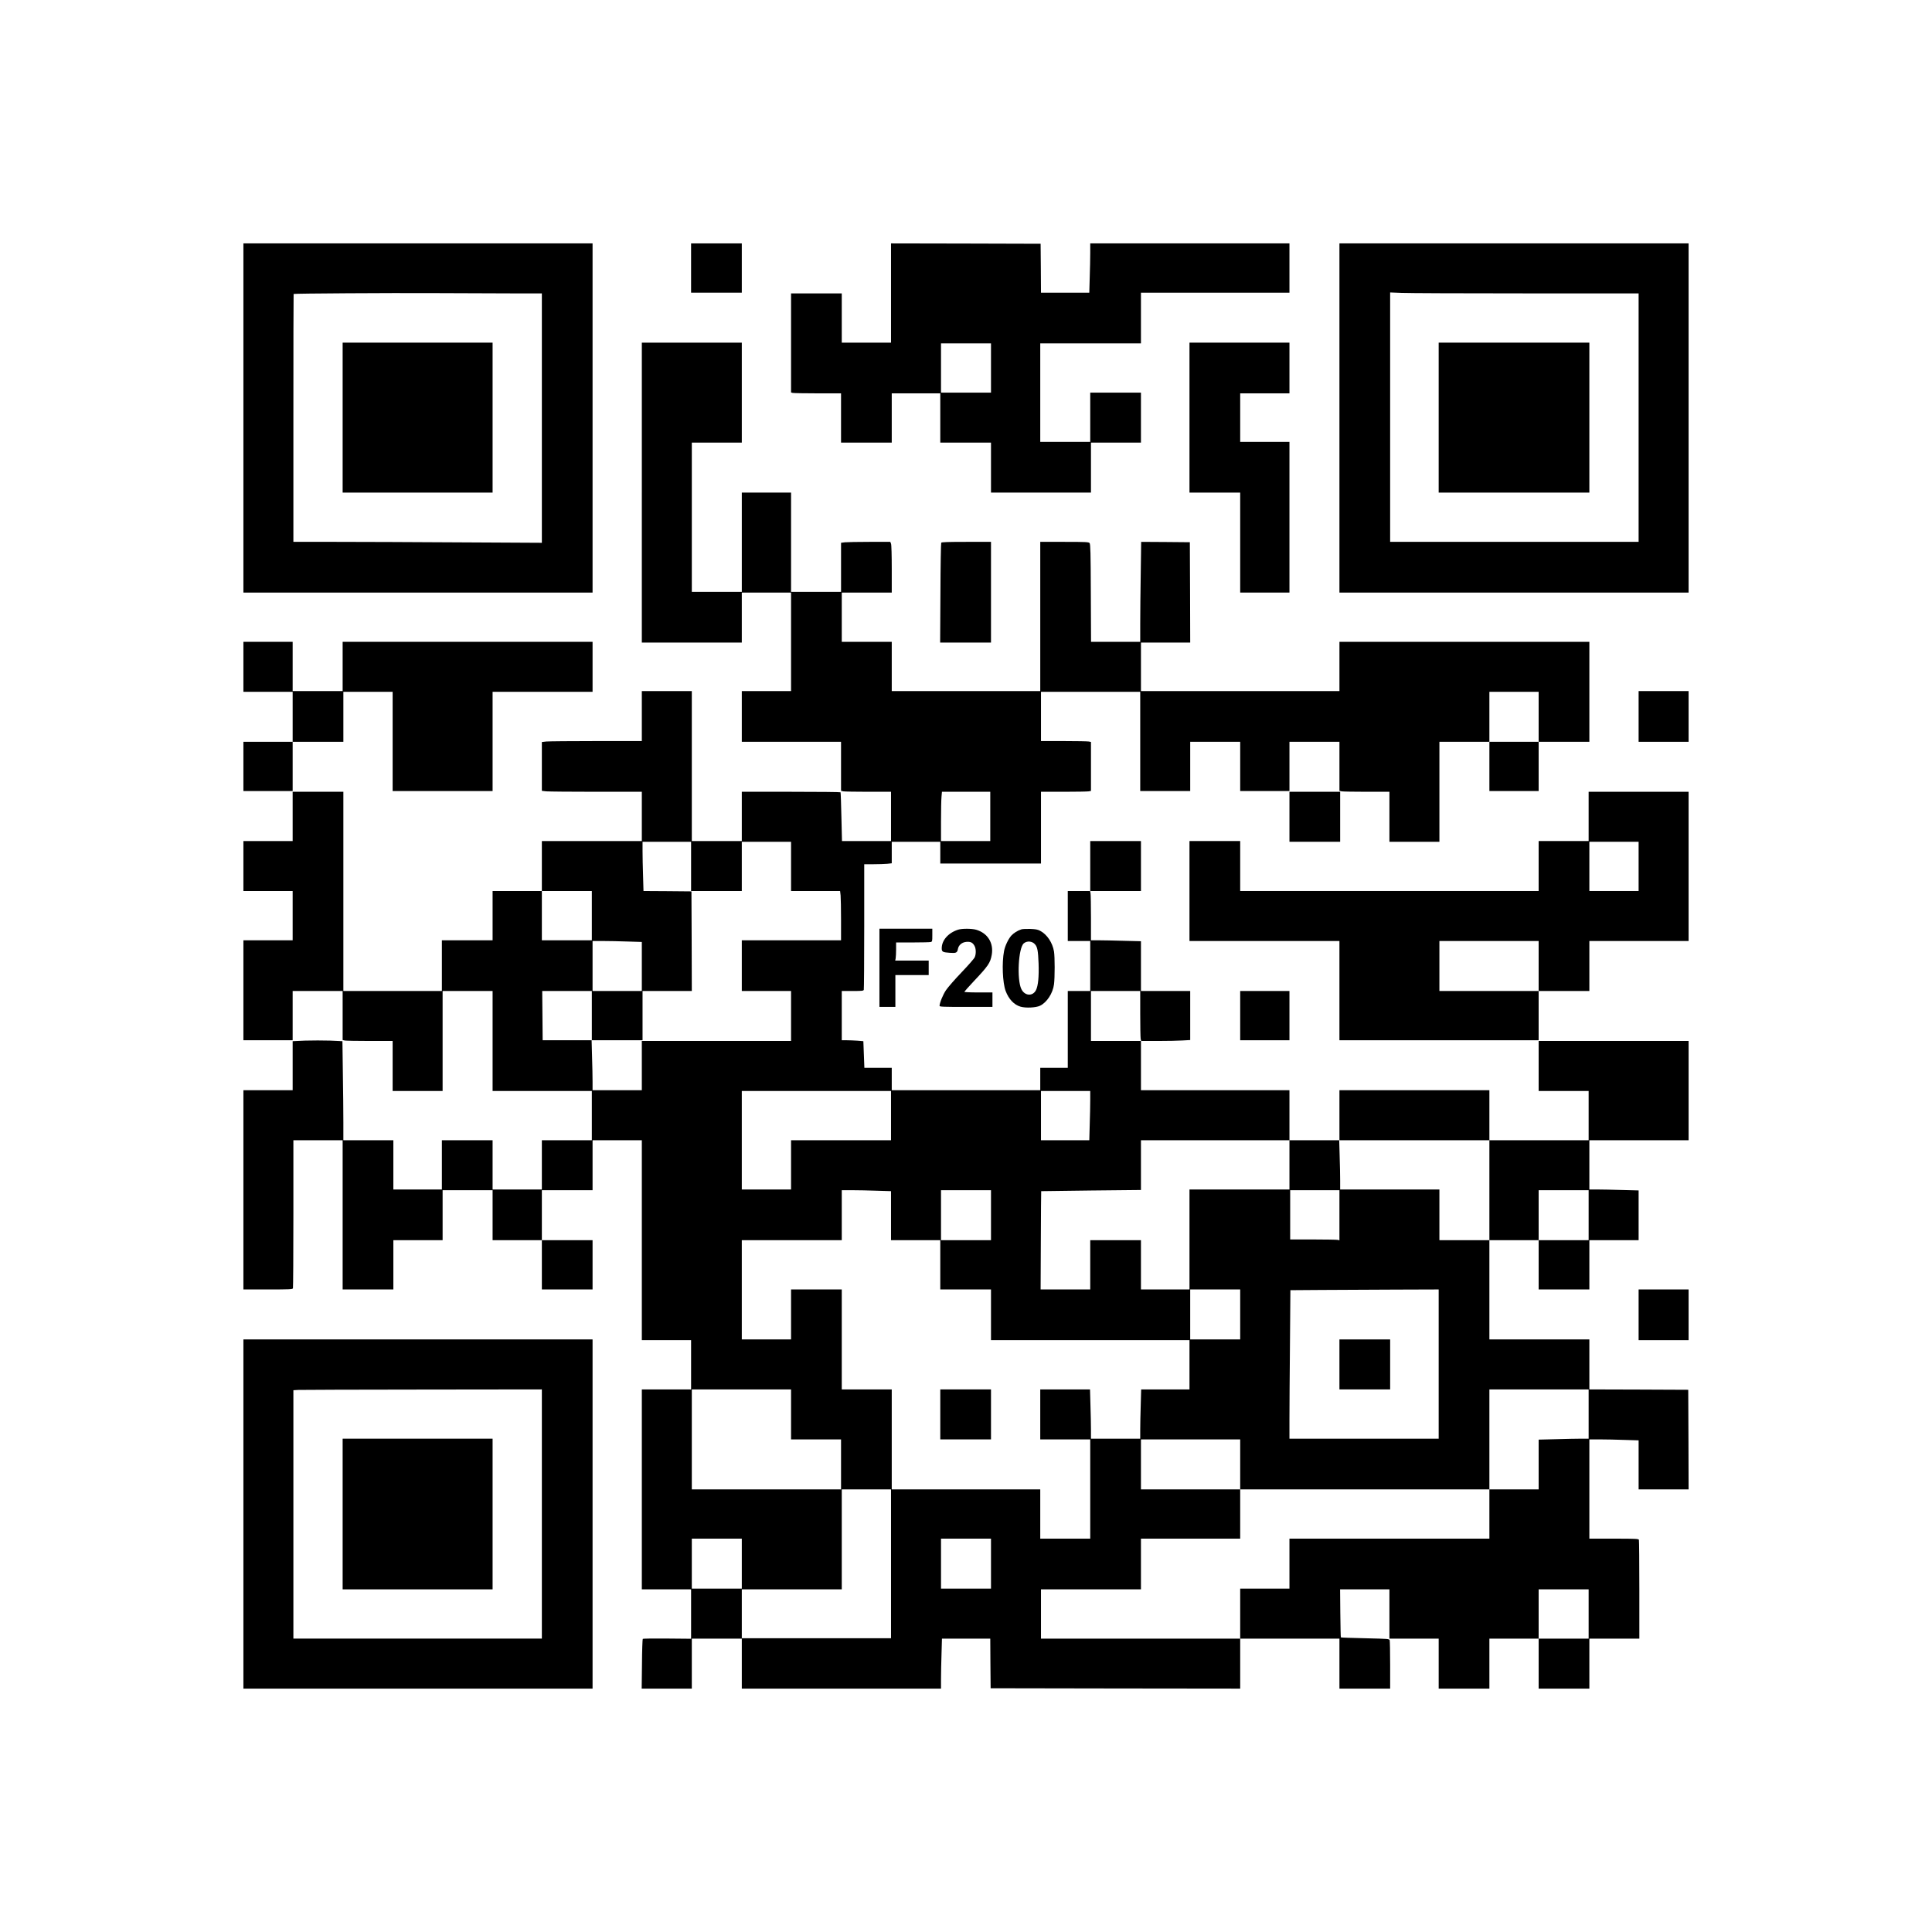 <?xml version="1.0" encoding="UTF-8" standalone="yes"?>
<svg version="1.0" xmlns="http://www.w3.org/2000/svg" width="2000pt" height="2000pt" viewBox="0 0 2667 2667" preserveAspectRatio="xMidYMid meet">
  <g transform="translate(0,2667) scale(0.1,-0.1)" fill="#000000" stroke="none">
    <path d="M3360 20900 l0 -2410 2410 0 2410 0 0 2410 0 2410 -2410 0 -2410 0 0
-2410z m3702 1720 l418 0 0 -1722 0 -1721 -1127 6 c-619 4 -1391 7 -1715 7
l-588 0 0 1710 c0 941 1 1711 3 1712 7 7 1338 15 1916 12 371 -2 863 -4 1093
-4z"/>
    <path d="M4730 20905 l0 -1035 1035 0 1035 0 0 1035 0 1035 -1035 0 -1035 0 0
-1035z"/>
    <path d="M9540 22970 l0 -340 350 0 350 0 0 340 0 340 -350 0 -350 0 0 -340z"/>
    <path d="M12300 22625 l0 -685 -340 0 -340 0 0 340 0 340 -350 0 -350 0 0
-684 0 -684 23 -6 c12 -3 167 -6 345 -6 l322 0 0 -340 0 -340 350 0 350 0 0
340 0 340 335 0 335 0 0 -340 0 -340 350 0 350 0 0 -345 0 -345 690 0 690 0 0
345 0 345 345 0 345 0 0 345 0 345 -350 0 -350 0 0 -340 0 -340 -345 0 -345 0
0 680 0 680 695 0 695 0 0 350 0 350 1025 0 1025 0 0 340 0 340 -1375 0 -1375
0 0 -128 c0 -71 -3 -224 -7 -340 l-6 -212 -333 0 -334 0 -2 338 -3 337 -1032
3 -1033 2 0 -685z m1380 -1035 l0 -340 -345 0 -345 0 0 340 0 340 345 0 345 0
0 -340z"/>
    <path d="M18490 20900 l0 -2410 2410 0 2410 0 0 2410 0 2410 -2410 0 -2410 0
0 -2410z m2573 1720 l1557 0 0 -1715 0 -1715 -1715 0 -1715 0 0 1722 0 1721
158 -6 c86 -4 858 -7 1715 -7z"/>
    <path d="M19860 20905 l0 -1035 1040 0 1040 0 0 1035 0 1035 -1040 0 -1040 0
0 -1035z"/>
    <path d="M8860 19870 l0 -2070 690 0 690 0 0 345 0 345 340 0 340 0 0 -680 0
-680 -340 0 -340 0 0 -350 0 -350 685 0 685 0 0 -339 0 -338 31 -7 c17 -3 173
-6 345 -6 l314 0 0 -340 0 -340 -339 0 -338 0 -8 333 c-4 182 -9 335 -12 340
-2 4 -310 7 -684 7 l-679 0 0 -340 0 -340 -345 0 -345 0 0 1035 0 1035 -345 0
-345 0 0 -345 0 -345 -629 0 c-345 0 -656 -3 -690 -6 l-61 -7 0 -337 0 -337
61 -7 c34 -3 345 -6 690 -6 l629 0 0 -340 0 -340 -690 0 -690 0 0 -345 0 -345
-340 0 -340 0 0 -340 0 -340 -350 0 -350 0 0 -350 0 -350 -680 0 -680 0 0
1375 0 1375 -350 0 -350 0 0 -340 0 -340 -340 0 -340 0 0 -345 0 -345 340 0
340 0 0 -340 0 -340 -340 0 -340 0 0 -690 0 -690 340 0 340 0 0 340 0 340 345
0 345 0 0 -339 0 -338 31 -7 c17 -3 173 -6 345 -6 l314 0 0 -345 0 -345 345 0
345 0 0 690 0 690 345 0 345 0 0 -690 0 -690 685 0 685 0 0 -340 0 -340 -345
0 -345 0 0 -340 0 -340 -340 0 -340 0 0 340 0 340 -350 0 -350 0 0 -340 0
-340 -335 0 -335 0 0 340 0 340 -345 0 -345 0 0 248 c0 137 -3 445 -7 684 l-6
435 -170 8 c-93 3 -248 3 -343 0 l-174 -8 0 -338 0 -339 -340 0 -340 0 0
-1375 0 -1375 339 0 c300 0 340 2 345 16 3 9 6 472 6 1030 l0 1014 340 0 340
0 0 -1030 0 -1030 350 0 350 0 0 340 0 340 340 0 340 0 0 345 0 345 345 0 345
0 0 -345 0 -345 340 0 340 0 0 -340 0 -340 350 0 350 0 0 340 0 340 -350 0
-350 0 0 345 0 345 350 0 350 0 0 345 0 345 340 0 340 0 0 -1380 0 -1380 340
0 340 0 0 -340 0 -340 -340 0 -340 0 0 -1380 0 -1380 340 0 340 0 0 -341 0
-341 -330 3 c-181 2 -333 0 -337 -5 -4 -4 -10 -160 -11 -347 l-4 -339 346 0
346 0 0 345 0 345 345 0 345 0 0 -345 0 -345 1375 0 1375 0 0 133 c0 74 3 229
7 345 l6 212 333 0 334 0 2 -342 3 -343 1723 -3 1722 -2 0 345 0 345 685 0
685 0 0 -345 0 -345 350 0 350 0 0 323 c0 177 -3 332 -6 343 -6 21 -11 21
-337 29 -183 4 -334 9 -337 12 -3 2 -6 153 -8 334 l-3 329 341 0 340 0 0 -340
0 -340 340 0 340 0 0 -345 0 -345 350 0 350 0 0 345 0 345 340 0 340 0 0 -345
0 -345 350 0 350 0 0 345 0 345 345 0 345 0 0 674 c0 371 -3 681 -6 690 -5 14
-45 16 -345 16 l-339 0 0 685 0 685 143 0 c79 0 232 -3 340 -7 l197 -6 0 -339
0 -338 345 0 345 0 -2 688 -3 687 -682 3 -683 2 0 345 0 345 -690 0 -690 0 0
685 0 685 340 0 340 0 0 -340 0 -340 350 0 350 0 0 340 0 340 340 0 340 0 0
343 0 344 -232 6 c-128 4 -281 7 -340 7 l-108 0 0 340 0 340 685 0 685 0 0
685 0 685 -1035 0 -1035 0 0 -345 0 -345 345 0 345 0 0 -340 0 -340 -685 0
-685 0 0 345 0 345 -1035 0 -1035 0 0 -345 0 -345 -345 0 -345 0 0 345 0 345
-1025 0 -1025 0 0 340 0 340 233 0 c129 0 282 3 340 7 l107 6 0 339 0 338
-340 0 -340 0 0 343 0 344 -242 6 c-133 4 -288 7 -345 7 l-103 0 0 309 c0 170
-3 323 -6 340 l-6 31 351 0 351 0 0 345 0 345 -350 0 -350 0 0 -345 0 -345
-155 0 -155 0 0 -345 0 -345 155 0 155 0 0 -345 0 -345 -155 0 -155 0 0 -530
0 -530 -190 0 -190 0 0 -155 0 -155 -1025 0 -1025 0 0 155 0 155 -189 0 -189
0 -7 184 -7 183 -82 7 c-44 3 -111 6 -148 6 l-68 0 0 340 0 340 149 0 c127 0
150 2 155 16 3 9 6 402 6 875 l0 859 129 0 c70 0 156 3 190 6 l61 7 0 148 0
149 335 0 335 0 0 -150 0 -150 695 0 695 0 0 495 0 495 314 0 c172 0 328 3
345 6 l31 6 0 338 0 338 -31 6 c-17 3 -173 6 -345 6 l-314 0 0 340 0 340 685
0 685 0 0 -685 0 -685 345 0 345 0 0 340 0 340 345 0 345 0 0 -340 0 -340 340
0 340 0 0 340 0 340 345 0 345 0 0 -339 0 -338 31 -7 c17 -3 173 -6 345 -6
l314 0 0 -345 0 -345 345 0 345 0 0 690 0 690 345 0 345 0 0 -340 0 -340 340
0 340 0 0 340 0 340 350 0 350 0 0 690 0 690 -1725 0 -1725 0 0 -340 0 -340
-1370 0 -1370 0 0 335 0 335 340 0 340 0 -2 693 -3 692 -336 3 -336 2 -6 -437
c-4 -240 -7 -550 -7 -690 l0 -253 -339 0 -340 0 -3 673 c-2 553 -5 677 -17
690 -12 15 -49 17 -347 17 l-334 0 0 -1030 0 -1030 -1025 0 -1025 0 0 340 0
340 -345 0 -345 0 0 340 0 340 345 0 345 0 0 324 c0 187 -4 336 -10 350 l-10
26 -287 0 c-159 0 -312 -3 -340 -6 l-53 -7 0 -338 0 -339 -345 0 -345 0 0 685
0 685 -340 0 -340 0 0 -685 0 -685 -345 0 -345 0 0 1030 0 1030 345 0 345 0 0
690 0 690 -690 0 -690 0 0 -2070z m12380 -3095 l0 -345 -340 0 -340 0 0 345 0
345 340 0 340 0 0 -345z m-7570 -1375 l0 -340 -340 0 -340 0 0 273 c0 149 3
302 7 340 l6 67 333 0 334 0 0 -340z m-4130 -690 l0 -340 350 0 350 0 0 340 0
340 340 0 340 0 0 -340 0 -340 339 0 338 0 7 -61 c3 -34 6 -187 6 -340 l0
-279 -685 0 -685 0 0 -350 0 -350 340 0 340 0 0 -345 0 -345 -1030 0 -1030 0
0 -340 0 -340 -340 0 -340 0 0 118 c0 65 -3 221 -7 345 l-6 227 -338 0 -338 0
-3 340 -3 340 343 0 342 0 0 -340 0 -340 350 0 350 0 0 340 0 340 340 0 340 0
-2 688 -3 687 -331 3 -331 2 -6 212 c-4 116 -7 269 -7 340 l0 128 335 0 335 0
0 -340z m-1370 -680 l0 -340 -345 0 -345 0 0 340 0 340 345 0 345 0 0 -340z
m493 -357 l197 -6 0 -339 0 -338 -340 0 -340 0 0 345 0 345 143 0 c79 0 232
-3 340 -7z m7077 -997 c0 -172 3 -328 6 -345 l7 -31 -347 0 -346 0 0 345 0
345 340 0 340 0 0 -314z m-3440 -1406 l0 -340 -690 0 -690 0 0 -340 0 -340
-340 0 -340 0 0 680 0 680 1030 0 1030 0 0 -340z m2750 218 c0 -68 -3 -221 -7
-340 l-6 -218 -334 0 -333 0 0 340 0 340 340 0 340 0 0 -122z m2750 -898 l0
-340 -690 0 -690 0 0 -690 0 -690 -335 0 -335 0 0 340 0 340 -350 0 -350 0 0
-340 0 -340 -342 0 -343 0 3 677 c1 372 4 678 5 680 2 1 312 5 690 9 l687 7 0
344 0 343 1025 0 1025 0 0 -340z m2760 -350 l0 -690 -345 0 -345 0 0 350 0
350 -685 0 -685 0 0 123 c0 67 -3 220 -7 340 l-6 217 1036 0 1037 0 0 -690z
m-8457 -7 l197 -6 0 -339 0 -338 340 0 340 0 0 -340 0 -340 350 0 350 0 0
-350 0 -350 1370 0 1370 0 0 -340 0 -340 -333 0 -334 0 -6 -217 c-4 -120 -7
-273 -7 -340 l0 -123 -340 0 -340 0 0 123 c0 67 -3 220 -7 340 l-6 217 -344 0
-343 0 0 -345 0 -345 345 0 345 0 0 -685 0 -685 -345 0 -345 0 0 340 0 340
-1025 0 -1025 0 0 690 0 690 -345 0 -345 0 0 690 0 690 -350 0 -350 0 0 -345
0 -345 -340 0 -340 0 0 685 0 685 690 0 690 0 0 345 0 345 143 0 c79 0 232 -3
340 -7z m1577 -338 l0 -345 -345 0 -345 0 0 345 0 345 345 0 345 0 0 -345z
m4810 -1 l0 -346 -22 6 c-13 3 -166 6 -340 6 l-318 0 0 340 0 340 340 0 340 0
0 -346z m3440 1 l0 -345 -345 0 -345 0 0 345 0 345 345 0 345 0 0 -345z
m-4810 -1370 l0 -345 -345 0 -345 0 0 345 0 345 345 0 345 0 0 -345z m2740
-685 l0 -1030 -1030 0 -1030 0 0 273 c0 151 3 612 7 1025 l6 752 421 3 c232 1
692 3 1024 5 l602 2 0 -1030z m-8940 -695 l0 -345 345 0 345 0 0 -345 0 -345
-1030 0 -1030 0 0 690 0 690 685 0 685 0 0 -345z m11010 5 l0 -340 -103 0
c-57 0 -212 -3 -345 -7 l-242 -6 0 -344 0 -343 -340 0 -340 0 0 -340 0 -340
-1380 0 -1380 0 0 -345 0 -345 -340 0 -340 0 0 -345 0 -345 -1375 0 -1375 0 0
340 0 340 690 0 690 0 0 350 0 350 685 0 685 0 0 340 0 340 -685 0 -685 0 0
345 0 345 685 0 685 0 0 -345 0 -345 1720 0 1720 0 0 690 0 690 685 0 685 0 0
-340z m-9630 -2067 l0 -1028 -1030 0 -1030 0 0 338 0 337 690 0 690 0 0 690 0
690 340 0 340 0 0 -1027z m-2060 2 l0 -345 -345 0 -345 0 0 345 0 345 345 0
345 0 0 -345z m3440 0 l0 -345 -345 0 -345 0 0 345 0 345 345 0 345 0 0 -345z
m8250 -695 l0 -340 -345 0 -345 0 0 340 0 340 345 0 345 0 0 -340z"/>
    <path d="M12980 7145 l0 -345 350 0 350 0 0 345 0 345 -350 0 -350 0 0 -345z"/>
    <path d="M18490 7835 l0 -345 350 0 350 0 0 345 0 345 -350 0 -350 0 0 -345z"/>
    <path d="M16420 20905 l0 -1035 350 0 350 0 0 -690 0 -690 340 0 340 0 0 1040
0 1040 -340 0 -340 0 0 335 0 335 340 0 340 0 0 350 0 350 -690 0 -690 0 0
-1035z"/>
    <path d="M12993 19178 c-4 -7 -10 -320 -11 -695 l-4 -683 351 0 351 0 0 695 0
695 -339 0 c-261 0 -342 -3 -348 -12z"/>
    <path d="M3360 17465 l0 -345 340 0 340 0 0 -345 0 -345 -340 0 -340 0 0 -340
0 -340 340 0 340 0 0 340 0 340 350 0 350 0 0 345 0 345 340 0 340 0 0 -685 0
-685 690 0 690 0 0 685 0 685 690 0 690 0 0 345 0 345 -1725 0 -1725 0 0 -340
0 -340 -345 0 -345 0 0 340 0 340 -340 0 -340 0 0 -345z"/>
    <path d="M22620 16780 l0 -350 345 0 345 0 0 350 0 350 -345 0 -345 0 0 -350z"/>
    <path d="M17800 15395 l0 -345 350 0 350 0 0 345 0 345 -350 0 -350 0 0 -345z"/>
    <path d="M21930 15400 l0 -340 -345 0 -345 0 0 -345 0 -345 -2060 0 -2060 0 0
345 0 345 -350 0 -350 0 0 -690 0 -690 1035 0 1035 0 0 -685 0 -685 1375 0
1375 0 0 340 0 340 350 0 350 0 0 345 0 345 685 0 685 0 0 1030 0 1030 -690 0
-690 0 0 -340z m690 -690 l0 -340 -340 0 -340 0 0 340 0 340 340 0 340 0 0
-340z m-1380 -1375 l0 -345 -685 0 -685 0 0 345 0 345 685 0 685 0 0 -345z"/>
    <path d="M12140 13310 l0 -540 110 0 110 0 0 220 0 220 230 0 230 0 0 100 0
100 -231 0 -231 0 6 31 c3 17 6 74 6 125 l0 94 228 0 c125 0 237 3 250 6 21 6
22 11 22 95 l0 89 -365 0 -365 0 0 -540z"/>
    <path d="M13225 13836 c-134 -43 -225 -146 -225 -256 0 -49 12 -56 113 -63 87
-6 101 0 111 56 10 51 55 89 114 95 58 5 86 -7 112 -51 24 -38 26 -113 6 -160
-7 -18 -89 -112 -181 -208 -91 -95 -189 -207 -216 -247 -43 -64 -89 -177 -89
-218 0 -12 59 -14 365 -14 l365 0 0 100 0 100 -196 0 c-117 0 -194 4 -192 9 2
5 59 70 128 143 201 213 230 255 250 366 29 163 -55 300 -213 347 -61 18 -196
19 -252 1z"/>
    <path d="M14100 13841 c-54 -17 -108 -52 -140 -87 -42 -48 -87 -143 -100 -214
-31 -161 -20 -435 22 -549 43 -114 115 -191 207 -218 71 -20 210 -14 267 13
95 45 178 172 194 297 12 95 12 376 0 451 -20 123 -97 238 -192 287 -34 18
-63 23 -138 26 -52 1 -106 -1 -120 -6z m187 -206 c34 -39 43 -87 50 -265 6
-184 -6 -308 -36 -368 -45 -89 -156 -81 -202 15 -64 132 -41 570 34 631 44 37
116 31 154 -13z"/>
    <path d="M17120 12650 l0 -340 340 0 340 0 0 340 0 340 -340 0 -340 0 0 -340z"/>
    <path d="M22620 8520 l0 -350 345 0 345 0 0 350 0 350 -345 0 -345 0 0 -350z"/>
    <path d="M3360 5770 l0 -2410 2410 0 2410 0 0 2410 0 2410 -2410 0 -2410 0 0
-2410z m4120 0 l0 -1720 -1715 0 -1715 0 0 1715 0 1714 68 4 c37 2 808 4 1715
5 l1647 2 0 -1720z"/>
    <path d="M4730 5770 l0 -1040 1035 0 1035 0 0 1040 0 1040 -1035 0 -1035 0 0
-1040z"/>
  </g>
</svg>